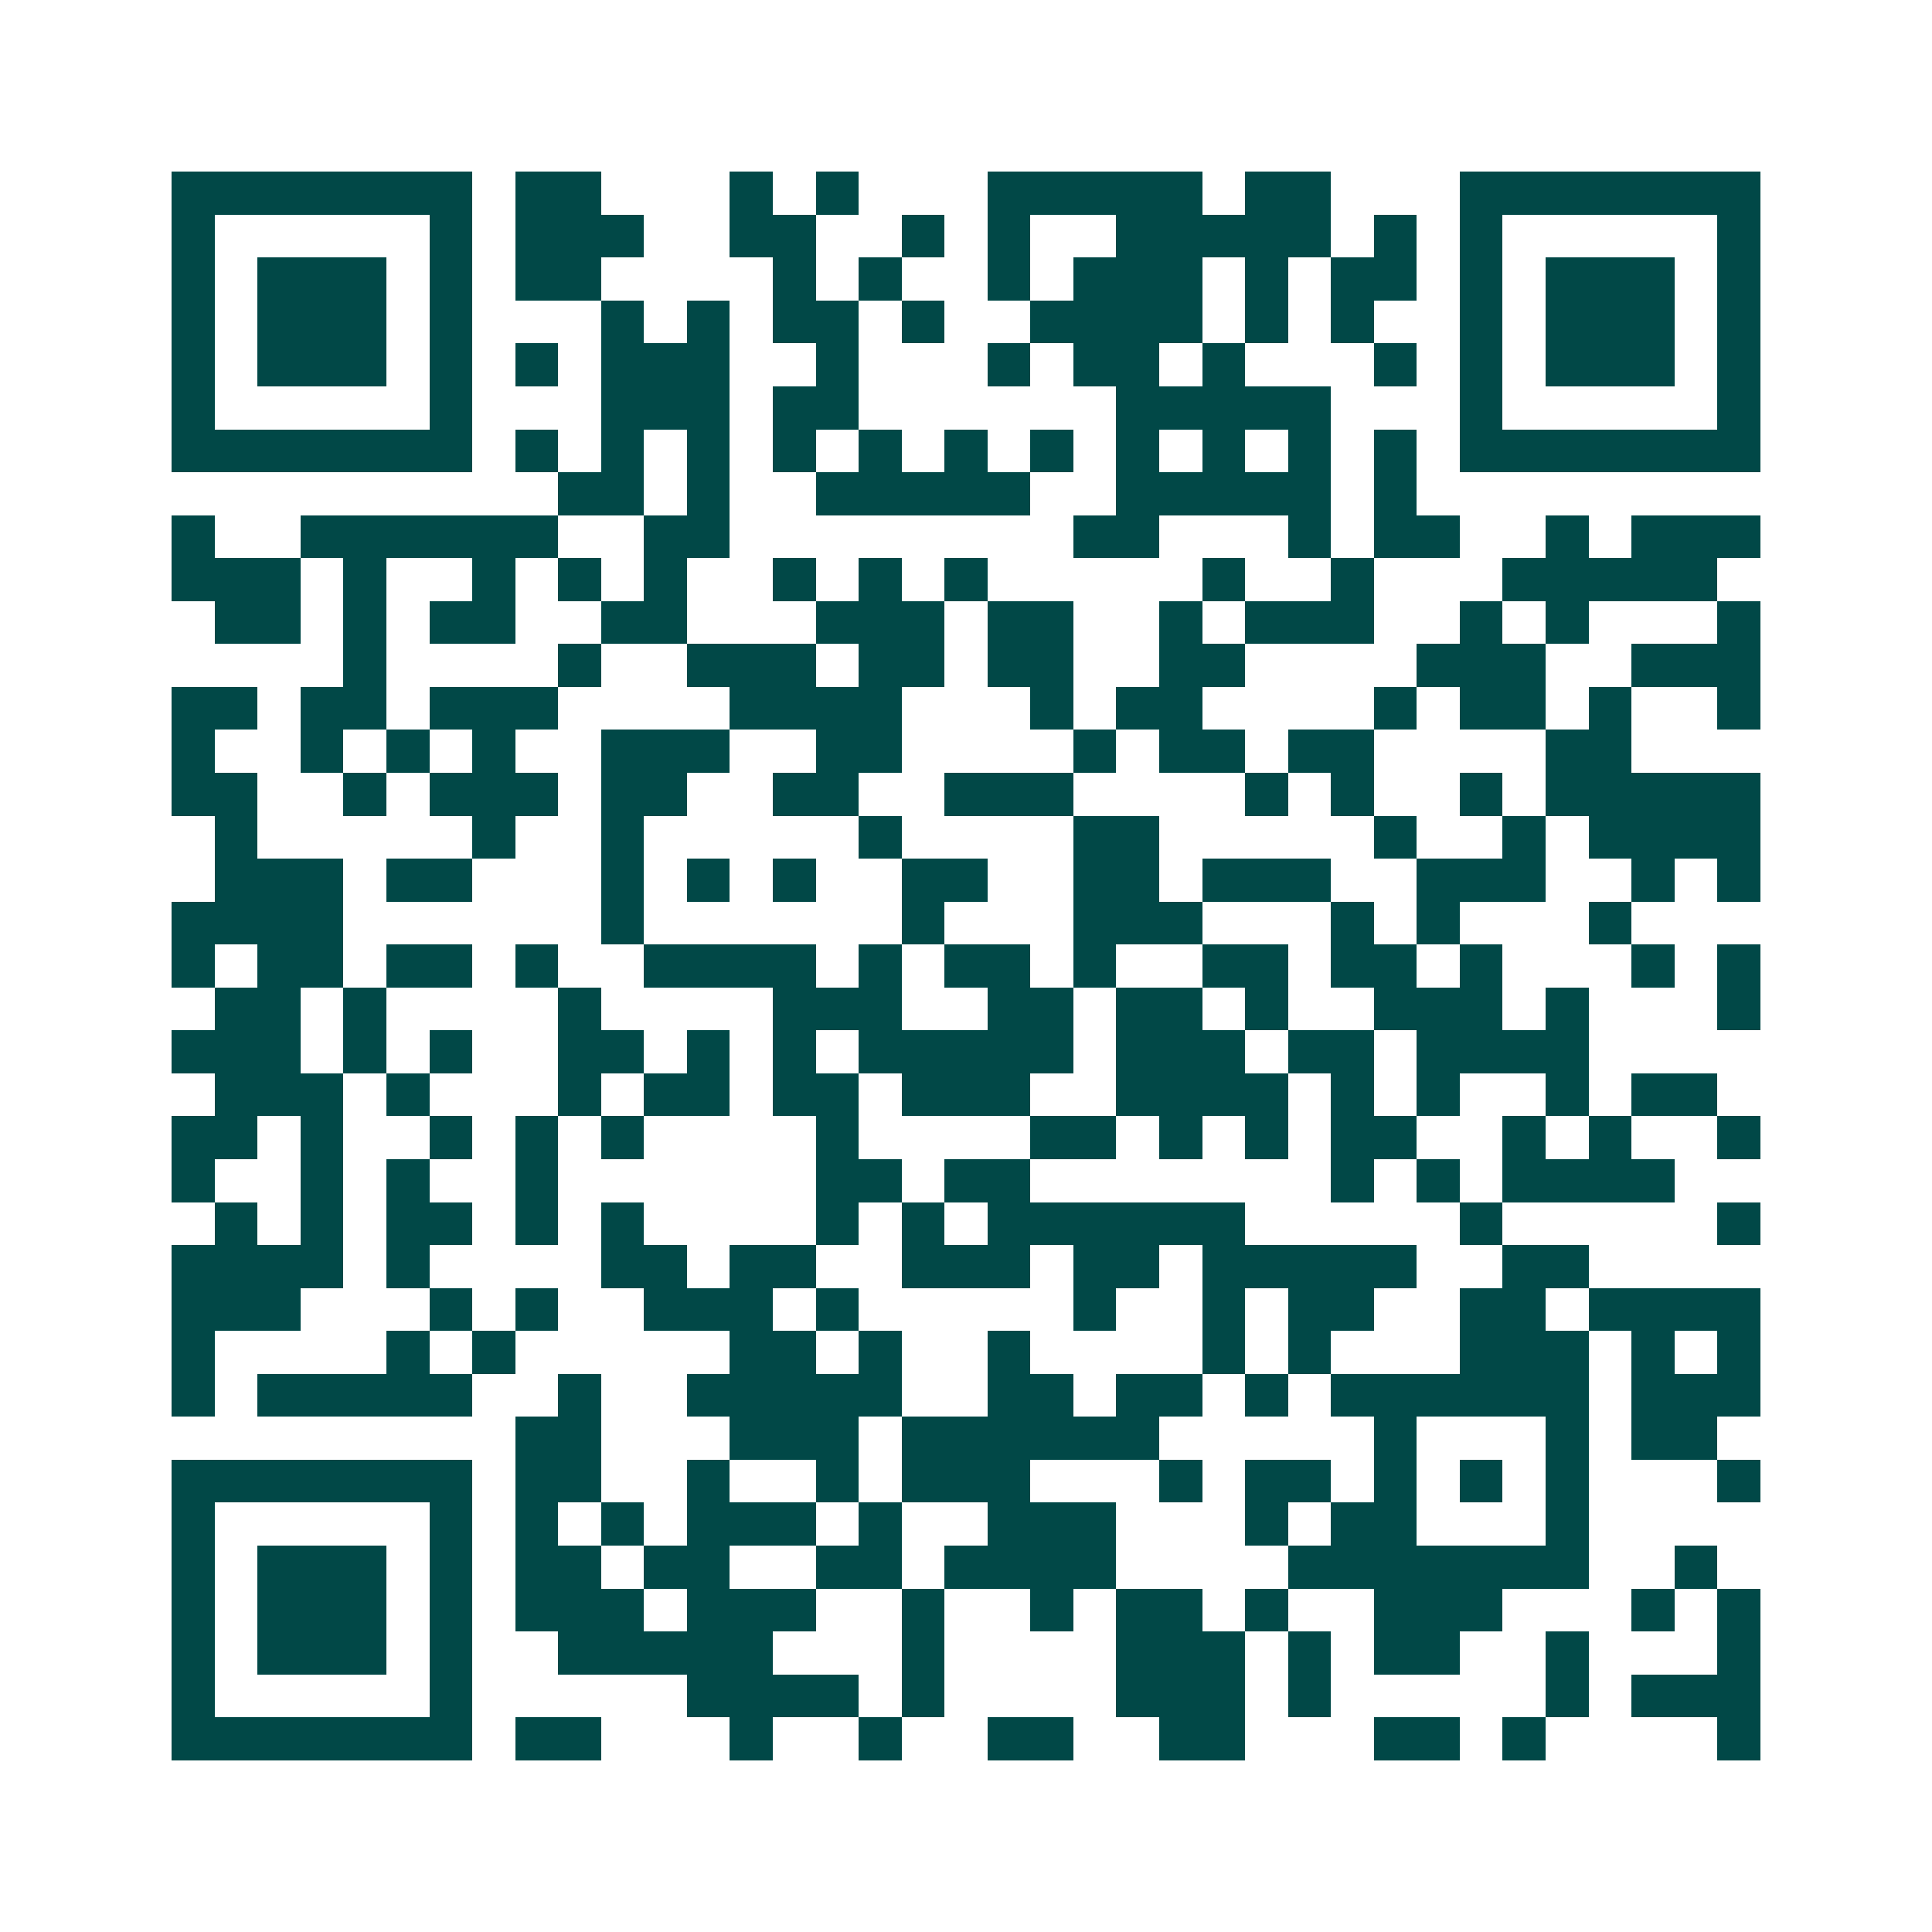 <svg xmlns="http://www.w3.org/2000/svg" width="200" height="200" viewBox="0 0 45 45" shape-rendering="crispEdges"><path fill="#ffffff" d="M0 0h45v45H0z"/><path stroke="#014847" d="M4 4.5h7m1 0h2m3 0h1m1 0h1m3 0h5m1 0h2m3 0h7M4 5.5h1m5 0h1m1 0h3m2 0h2m2 0h1m1 0h1m2 0h5m1 0h1m1 0h1m5 0h1M4 6.5h1m1 0h3m1 0h1m1 0h2m4 0h1m1 0h1m2 0h1m1 0h3m1 0h1m1 0h2m1 0h1m1 0h3m1 0h1M4 7.5h1m1 0h3m1 0h1m3 0h1m1 0h1m1 0h2m1 0h1m2 0h4m1 0h1m1 0h1m2 0h1m1 0h3m1 0h1M4 8.5h1m1 0h3m1 0h1m1 0h1m1 0h3m2 0h1m3 0h1m1 0h2m1 0h1m3 0h1m1 0h1m1 0h3m1 0h1M4 9.5h1m5 0h1m3 0h3m1 0h2m6 0h5m3 0h1m5 0h1M4 10.5h7m1 0h1m1 0h1m1 0h1m1 0h1m1 0h1m1 0h1m1 0h1m1 0h1m1 0h1m1 0h1m1 0h1m1 0h7M13 11.5h2m1 0h1m2 0h5m2 0h5m1 0h1M4 12.5h1m2 0h6m2 0h2m8 0h2m3 0h1m1 0h2m2 0h1m1 0h3M4 13.5h3m1 0h1m2 0h1m1 0h1m1 0h1m2 0h1m1 0h1m1 0h1m5 0h1m2 0h1m3 0h5M5 14.5h2m1 0h1m1 0h2m2 0h2m3 0h3m1 0h2m2 0h1m1 0h3m2 0h1m1 0h1m3 0h1M8 15.5h1m4 0h1m2 0h3m1 0h2m1 0h2m2 0h2m4 0h3m2 0h3M4 16.5h2m1 0h2m1 0h3m4 0h4m3 0h1m1 0h2m4 0h1m1 0h2m1 0h1m2 0h1M4 17.5h1m2 0h1m1 0h1m1 0h1m2 0h3m2 0h2m4 0h1m1 0h2m1 0h2m4 0h2M4 18.5h2m2 0h1m1 0h3m1 0h2m2 0h2m2 0h3m4 0h1m1 0h1m2 0h1m1 0h5M5 19.5h1m5 0h1m2 0h1m5 0h1m4 0h2m5 0h1m2 0h1m1 0h4M5 20.5h3m1 0h2m3 0h1m1 0h1m1 0h1m2 0h2m2 0h2m1 0h3m2 0h3m2 0h1m1 0h1M4 21.5h4m6 0h1m6 0h1m3 0h3m3 0h1m1 0h1m3 0h1M4 22.5h1m1 0h2m1 0h2m1 0h1m2 0h4m1 0h1m1 0h2m1 0h1m2 0h2m1 0h2m1 0h1m3 0h1m1 0h1M5 23.5h2m1 0h1m4 0h1m4 0h3m2 0h2m1 0h2m1 0h1m2 0h3m1 0h1m3 0h1M4 24.5h3m1 0h1m1 0h1m2 0h2m1 0h1m1 0h1m1 0h5m1 0h3m1 0h2m1 0h4M5 25.5h3m1 0h1m3 0h1m1 0h2m1 0h2m1 0h3m2 0h4m1 0h1m1 0h1m2 0h1m1 0h2M4 26.5h2m1 0h1m2 0h1m1 0h1m1 0h1m4 0h1m4 0h2m1 0h1m1 0h1m1 0h2m2 0h1m1 0h1m2 0h1M4 27.5h1m2 0h1m1 0h1m2 0h1m6 0h2m1 0h2m7 0h1m1 0h1m1 0h4M5 28.5h1m1 0h1m1 0h2m1 0h1m1 0h1m4 0h1m1 0h1m1 0h6m5 0h1m5 0h1M4 29.5h4m1 0h1m4 0h2m1 0h2m2 0h3m1 0h2m1 0h5m2 0h2M4 30.5h3m3 0h1m1 0h1m2 0h3m1 0h1m5 0h1m2 0h1m1 0h2m2 0h2m1 0h4M4 31.5h1m4 0h1m1 0h1m5 0h2m1 0h1m2 0h1m4 0h1m1 0h1m3 0h3m1 0h1m1 0h1M4 32.5h1m1 0h5m2 0h1m2 0h5m2 0h2m1 0h2m1 0h1m1 0h6m1 0h3M12 33.5h2m3 0h3m1 0h6m5 0h1m3 0h1m1 0h2M4 34.5h7m1 0h2m2 0h1m2 0h1m1 0h3m3 0h1m1 0h2m1 0h1m1 0h1m1 0h1m3 0h1M4 35.5h1m5 0h1m1 0h1m1 0h1m1 0h3m1 0h1m2 0h3m3 0h1m1 0h2m3 0h1M4 36.5h1m1 0h3m1 0h1m1 0h2m1 0h2m2 0h2m1 0h4m4 0h7m2 0h1M4 37.5h1m1 0h3m1 0h1m1 0h3m1 0h3m2 0h1m2 0h1m1 0h2m1 0h1m2 0h3m3 0h1m1 0h1M4 38.5h1m1 0h3m1 0h1m2 0h5m3 0h1m4 0h3m1 0h1m1 0h2m2 0h1m3 0h1M4 39.5h1m5 0h1m5 0h4m1 0h1m4 0h3m1 0h1m5 0h1m1 0h3M4 40.5h7m1 0h2m3 0h1m2 0h1m2 0h2m2 0h2m3 0h2m1 0h1m4 0h1"/></svg>
